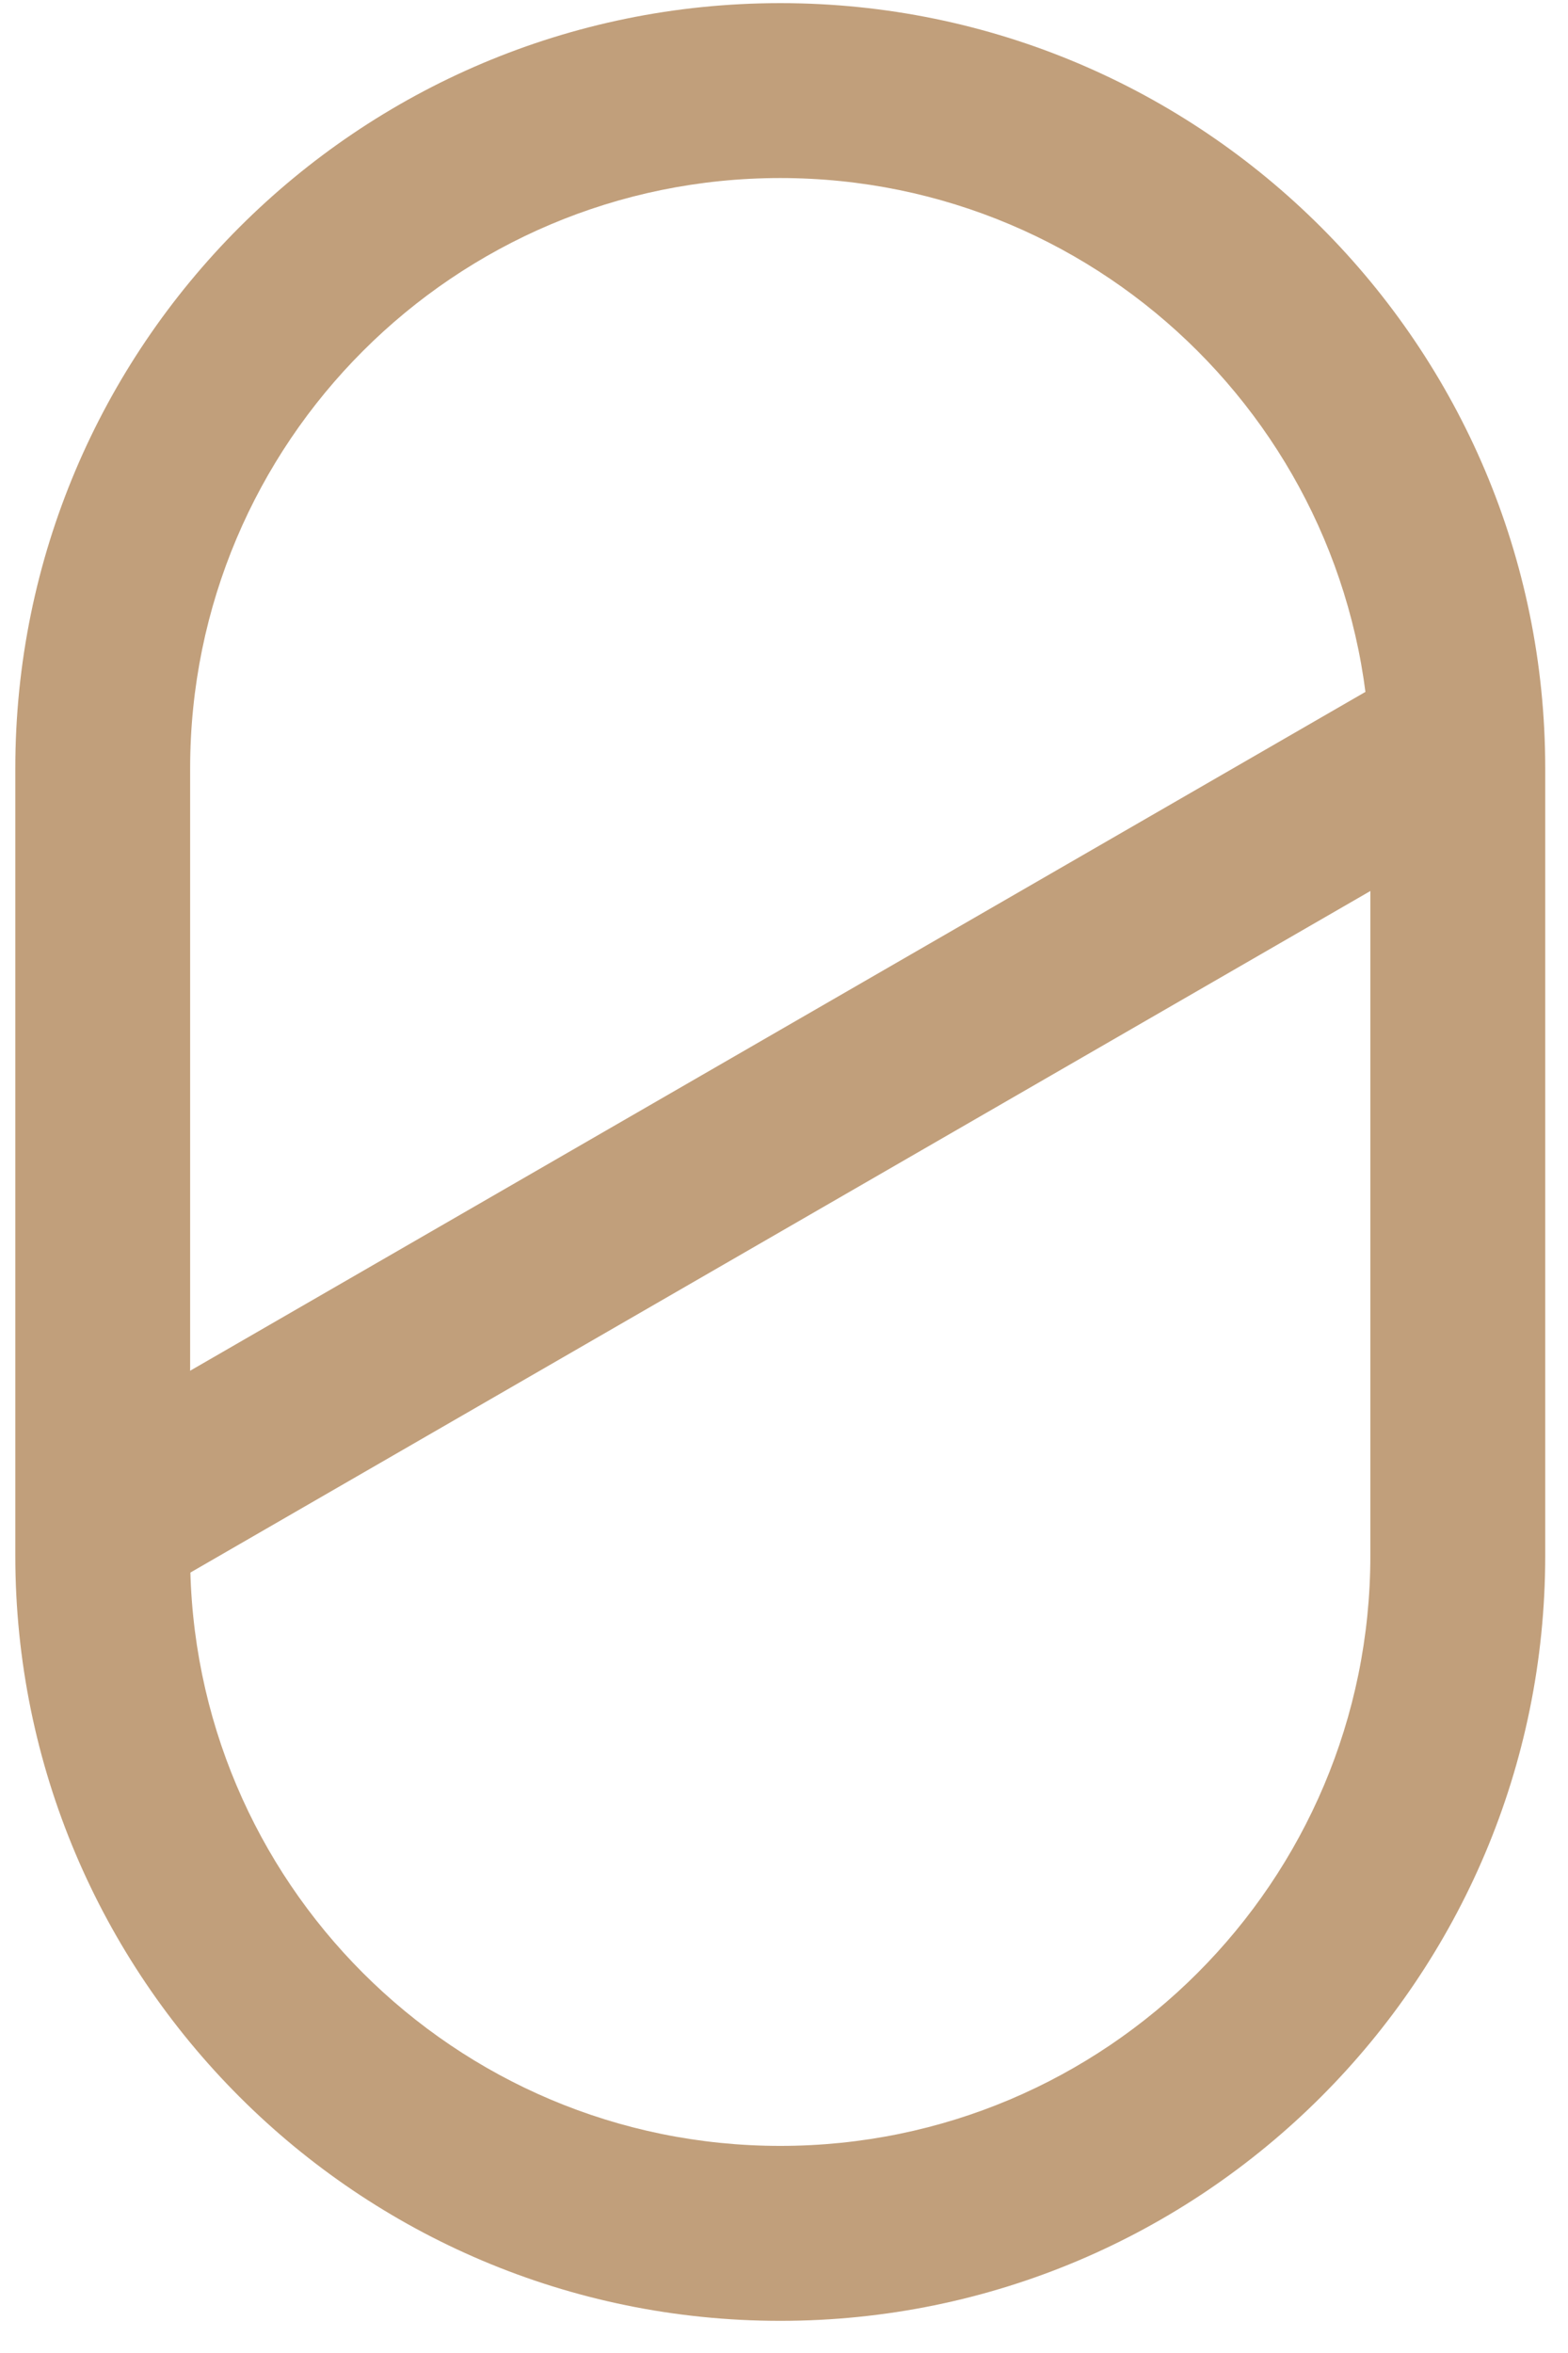 <svg xmlns="http://www.w3.org/2000/svg" width="42" height="63" viewBox="0 0 42 63">
    <g fill="#C19F7B">
        <path d="M20.49 0C9.174 0 0 9.174 0 20.49v21.075c0 11.316 9.174 20.49 20.49 20.49 11.316 0 20.49-9.174 20.49-20.49V20.49C40.98 9.174 31.806 0 20.49 0zm0 4.683c8.73 0 15.806 7.077 15.806 15.807v21.075c0 8.73-7.077 15.806-15.806 15.806-8.73 0-15.807-7.076-15.807-15.806V20.49c0-8.73 7.077-15.807 15.807-15.807z" transform="translate(.41 .084)"/>
        <path d="M0 27.515L42.15 27.515 42.15 32.198 0 32.198z" transform="translate(.41 .084) rotate(-30 21.075 29.857)"/>
    </g>
</svg>
